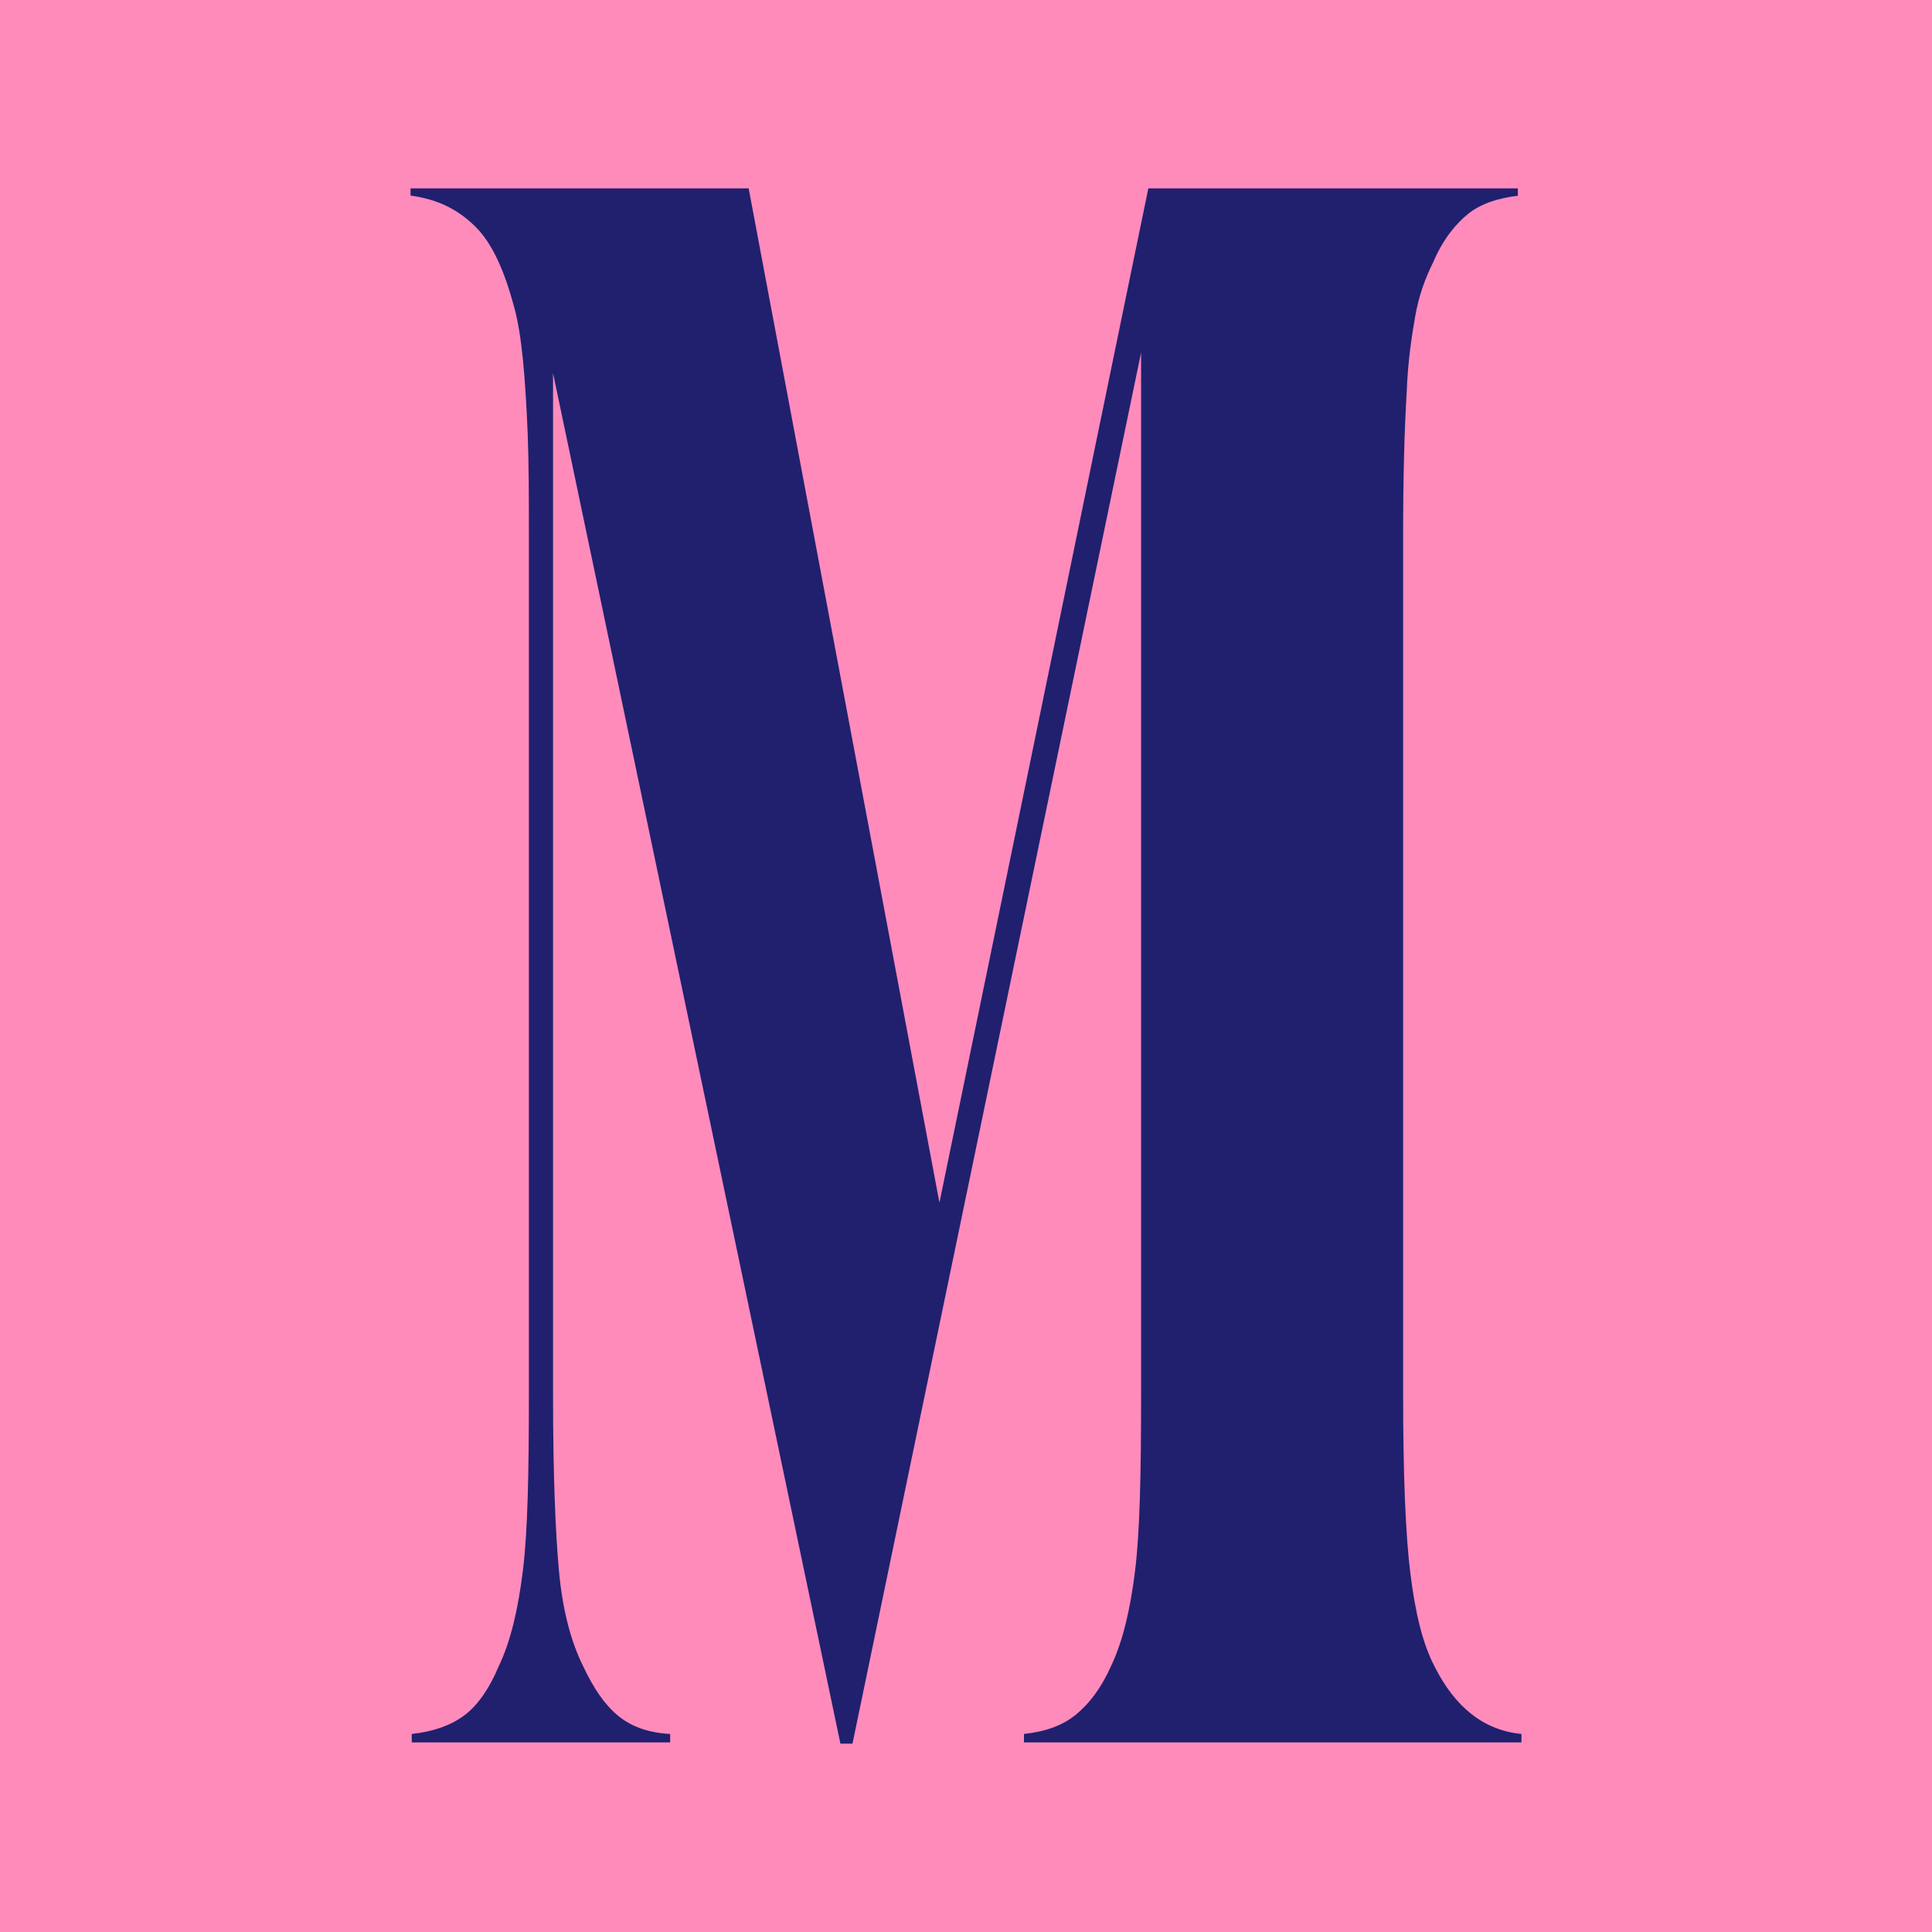 <?xml version="1.0" encoding="UTF-8"?><svg id="Layer_1" xmlns="http://www.w3.org/2000/svg" viewBox="0 0 16 16"><rect width="16" height="16" style="fill:#ff8bbb;"/><path d="M12.58,1.62c-.18.02-.32.07-.42.15s-.21.21-.29.4c-.07.14-.12.28-.15.45s-.06.37-.07.62c-.02.33-.03.73-.03,1.19v7.12c0,.66.02,1.16.06,1.48s.1.58.2.77c.17.34.41.53.72.56v.07h-4.12v-.07c.18-.02.32-.07.43-.16s.21-.22.29-.4c.1-.21.16-.47.2-.79s.05-.81.05-1.46V2.92l-2.39,11.52h-.1L4.58,3.09v8.46c0,.66.02,1.15.05,1.47s.1.58.2.78c.09.19.18.32.29.41s.25.14.43.15v.07h-2.14v-.07c.18-.02.32-.07.43-.15s.21-.22.29-.41c.1-.21.16-.47.2-.79s.05-.81.05-1.46v-7.12c0-.3,0-.58-.01-.84-.02-.48-.05-.82-.11-1.04-.08-.3-.18-.53-.32-.67s-.31-.23-.54-.26v-.06h2.8l1.58,8.4,1.73-8.4h3.06v.06Z" style="fill:#20206f;"/></svg>
